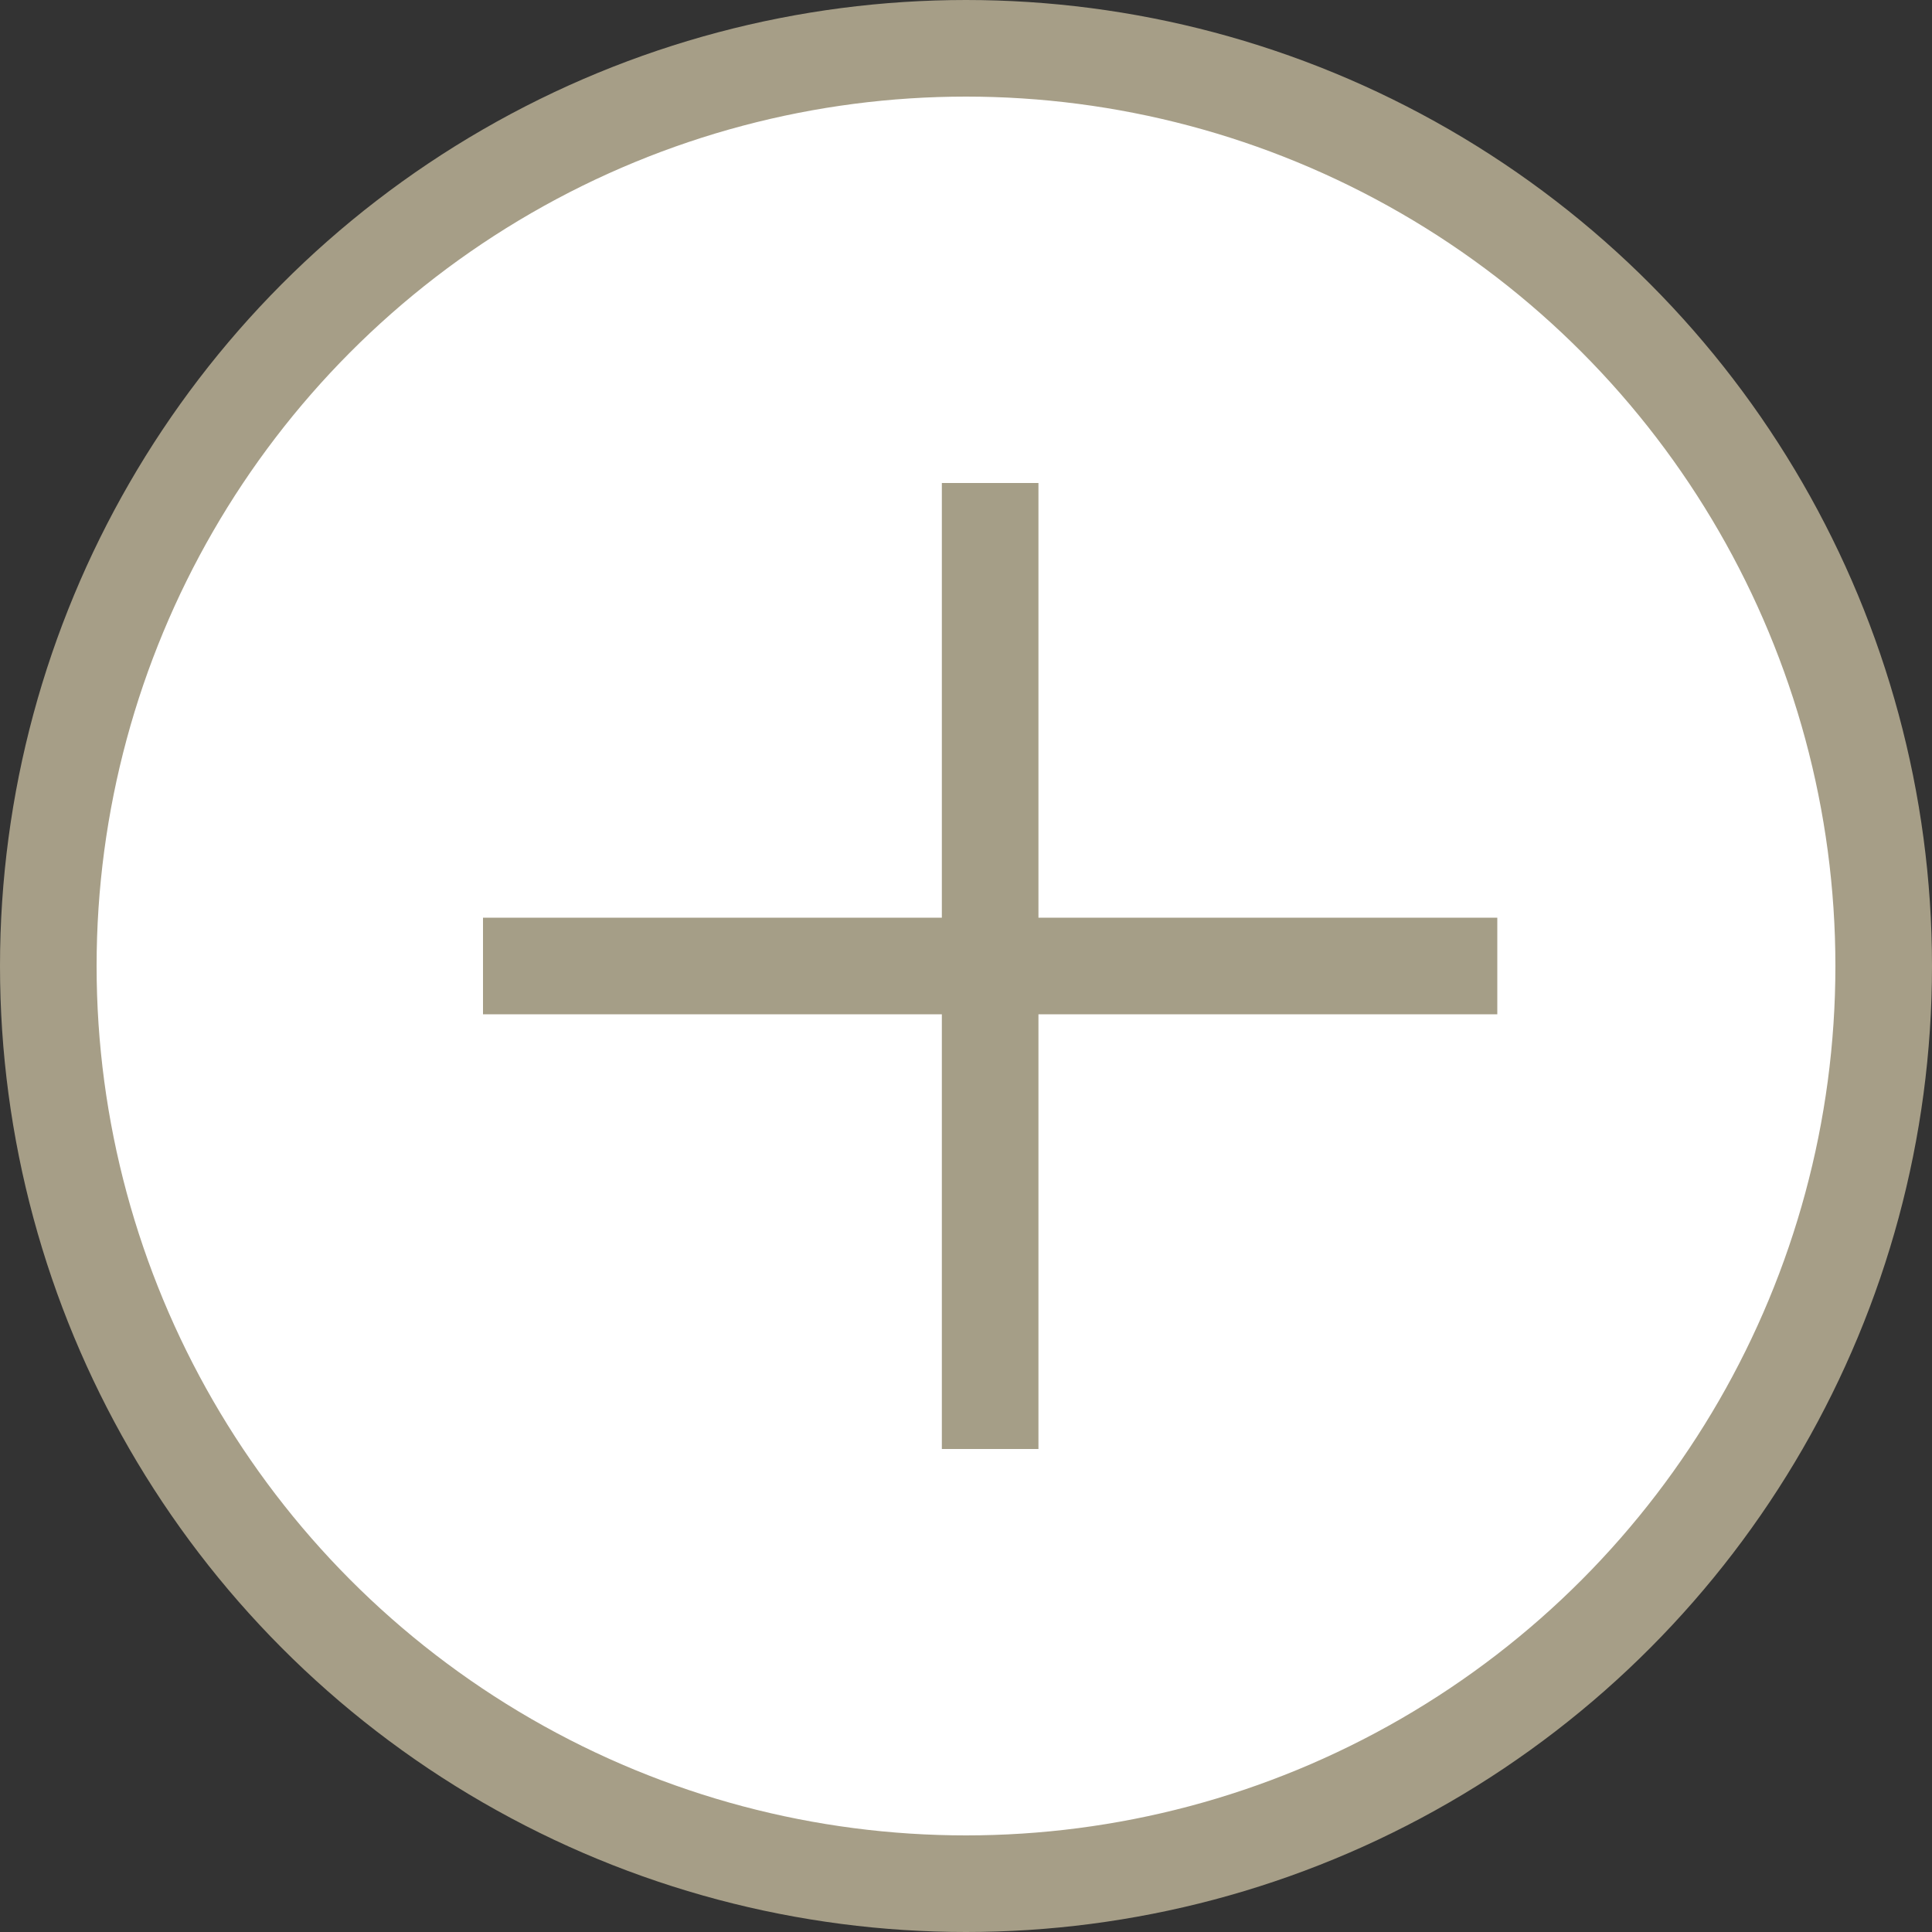 <svg xmlns="http://www.w3.org/2000/svg" id="Capa_1" data-name="Capa 1" viewBox="0 0 40 40"><rect x="0" y="0" width="40" height="40" fill="#333333" stroke="none"/><defs><style>      .cls-1 {        stroke-width: 0px;      }      .cls-1, .cls-2 {        fill: none;      }      .cls-3 {        fill: #fff;        stroke: #a69e87;      }      .cls-3, .cls-2 {        stroke-width: 2px;      }      .cls-2 {        stroke: #a59e87;      }    </style></defs><g id="Grupo_152" data-name="Grupo 152"><g id="Elipse_89" data-name="Elipse 89"><circle class="cls-1" cx="20" cy="20" r="20"></circle><circle class="cls-3" cx="20" cy="20" r="19"></circle></g><line id="L&#xED;nea_41" data-name="L&#xED;nea 41" class="cls-2" x1="20.5" y1="10" x2="20.5" y2="30"></line><line id="L&#xED;nea_42" data-name="L&#xED;nea 42" class="cls-2" x1="31" y1="20" x2="10" y2="20"></line></g></svg>
